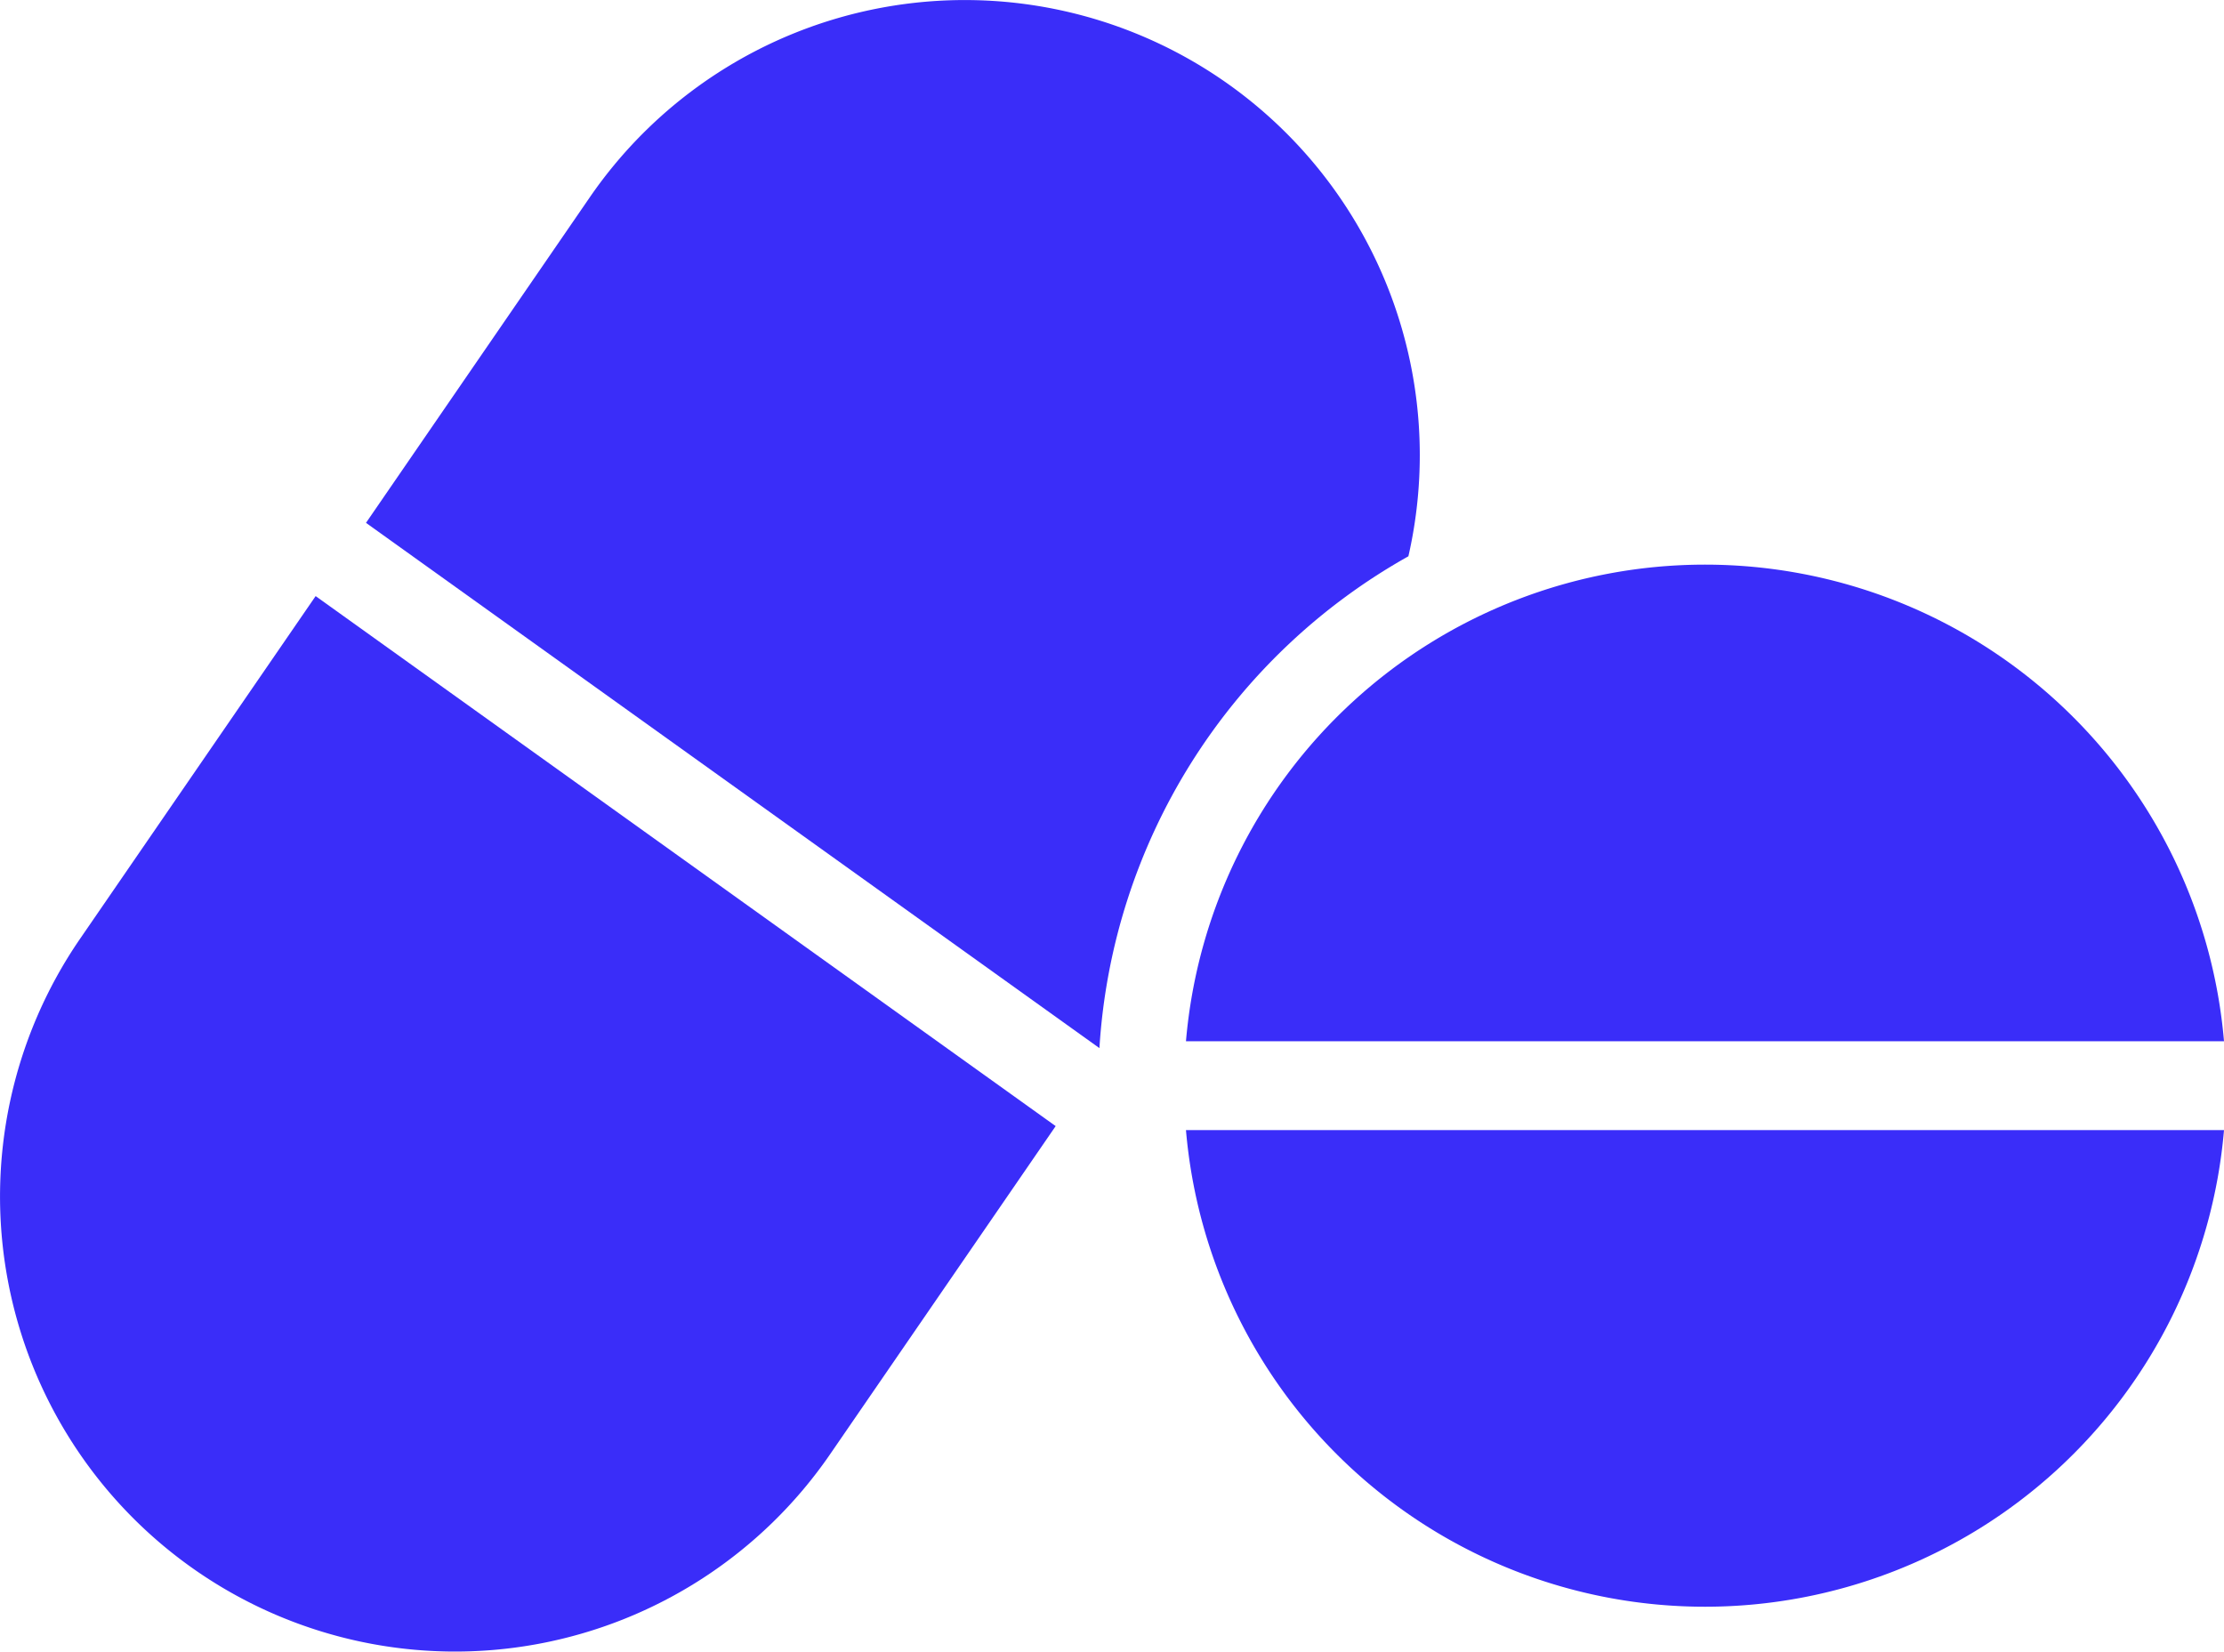 <svg xmlns="http://www.w3.org/2000/svg" width="150.223" height="111.559" viewBox="0 0 150.223 111.559">
  <g id="Groupe_103" data-name="Groupe 103" transform="translate(-521.054 -623.614)">
    <path id="Tracé_159" data-name="Tracé 159" d="M542.374,663.878l-15.91,23.144a30.736,30.736,0,0,0,7.916,42.74h0a30.737,30.737,0,0,0,42.741-7.916l15.24-22.169Z" fill="#3a2df9"/>
    <path id="Tracé_160" data-name="Tracé 160" d="M616.186,661.189a30.738,30.738,0,0,0-12.553-32.164h0a30.737,30.737,0,0,0-42.741,7.916L545.776,658.93l49.54,35.479A40.978,40.978,0,0,1,616.186,661.189Z" fill="#3a2df9"/>
    <g id="Groupe_102" data-name="Groupe 102">
      <path id="Tracé_161" data-name="Tracé 161" d="M671.277,693.945a35.185,35.185,0,0,0-70.115,0Z" fill="#3a2df9"/>
      <path id="Tracé_162" data-name="Tracé 162" d="M601.162,699.949a35.185,35.185,0,0,0,70.115,0Z" fill="#3a2df9"/>
    </g>
  </g>
</svg>
